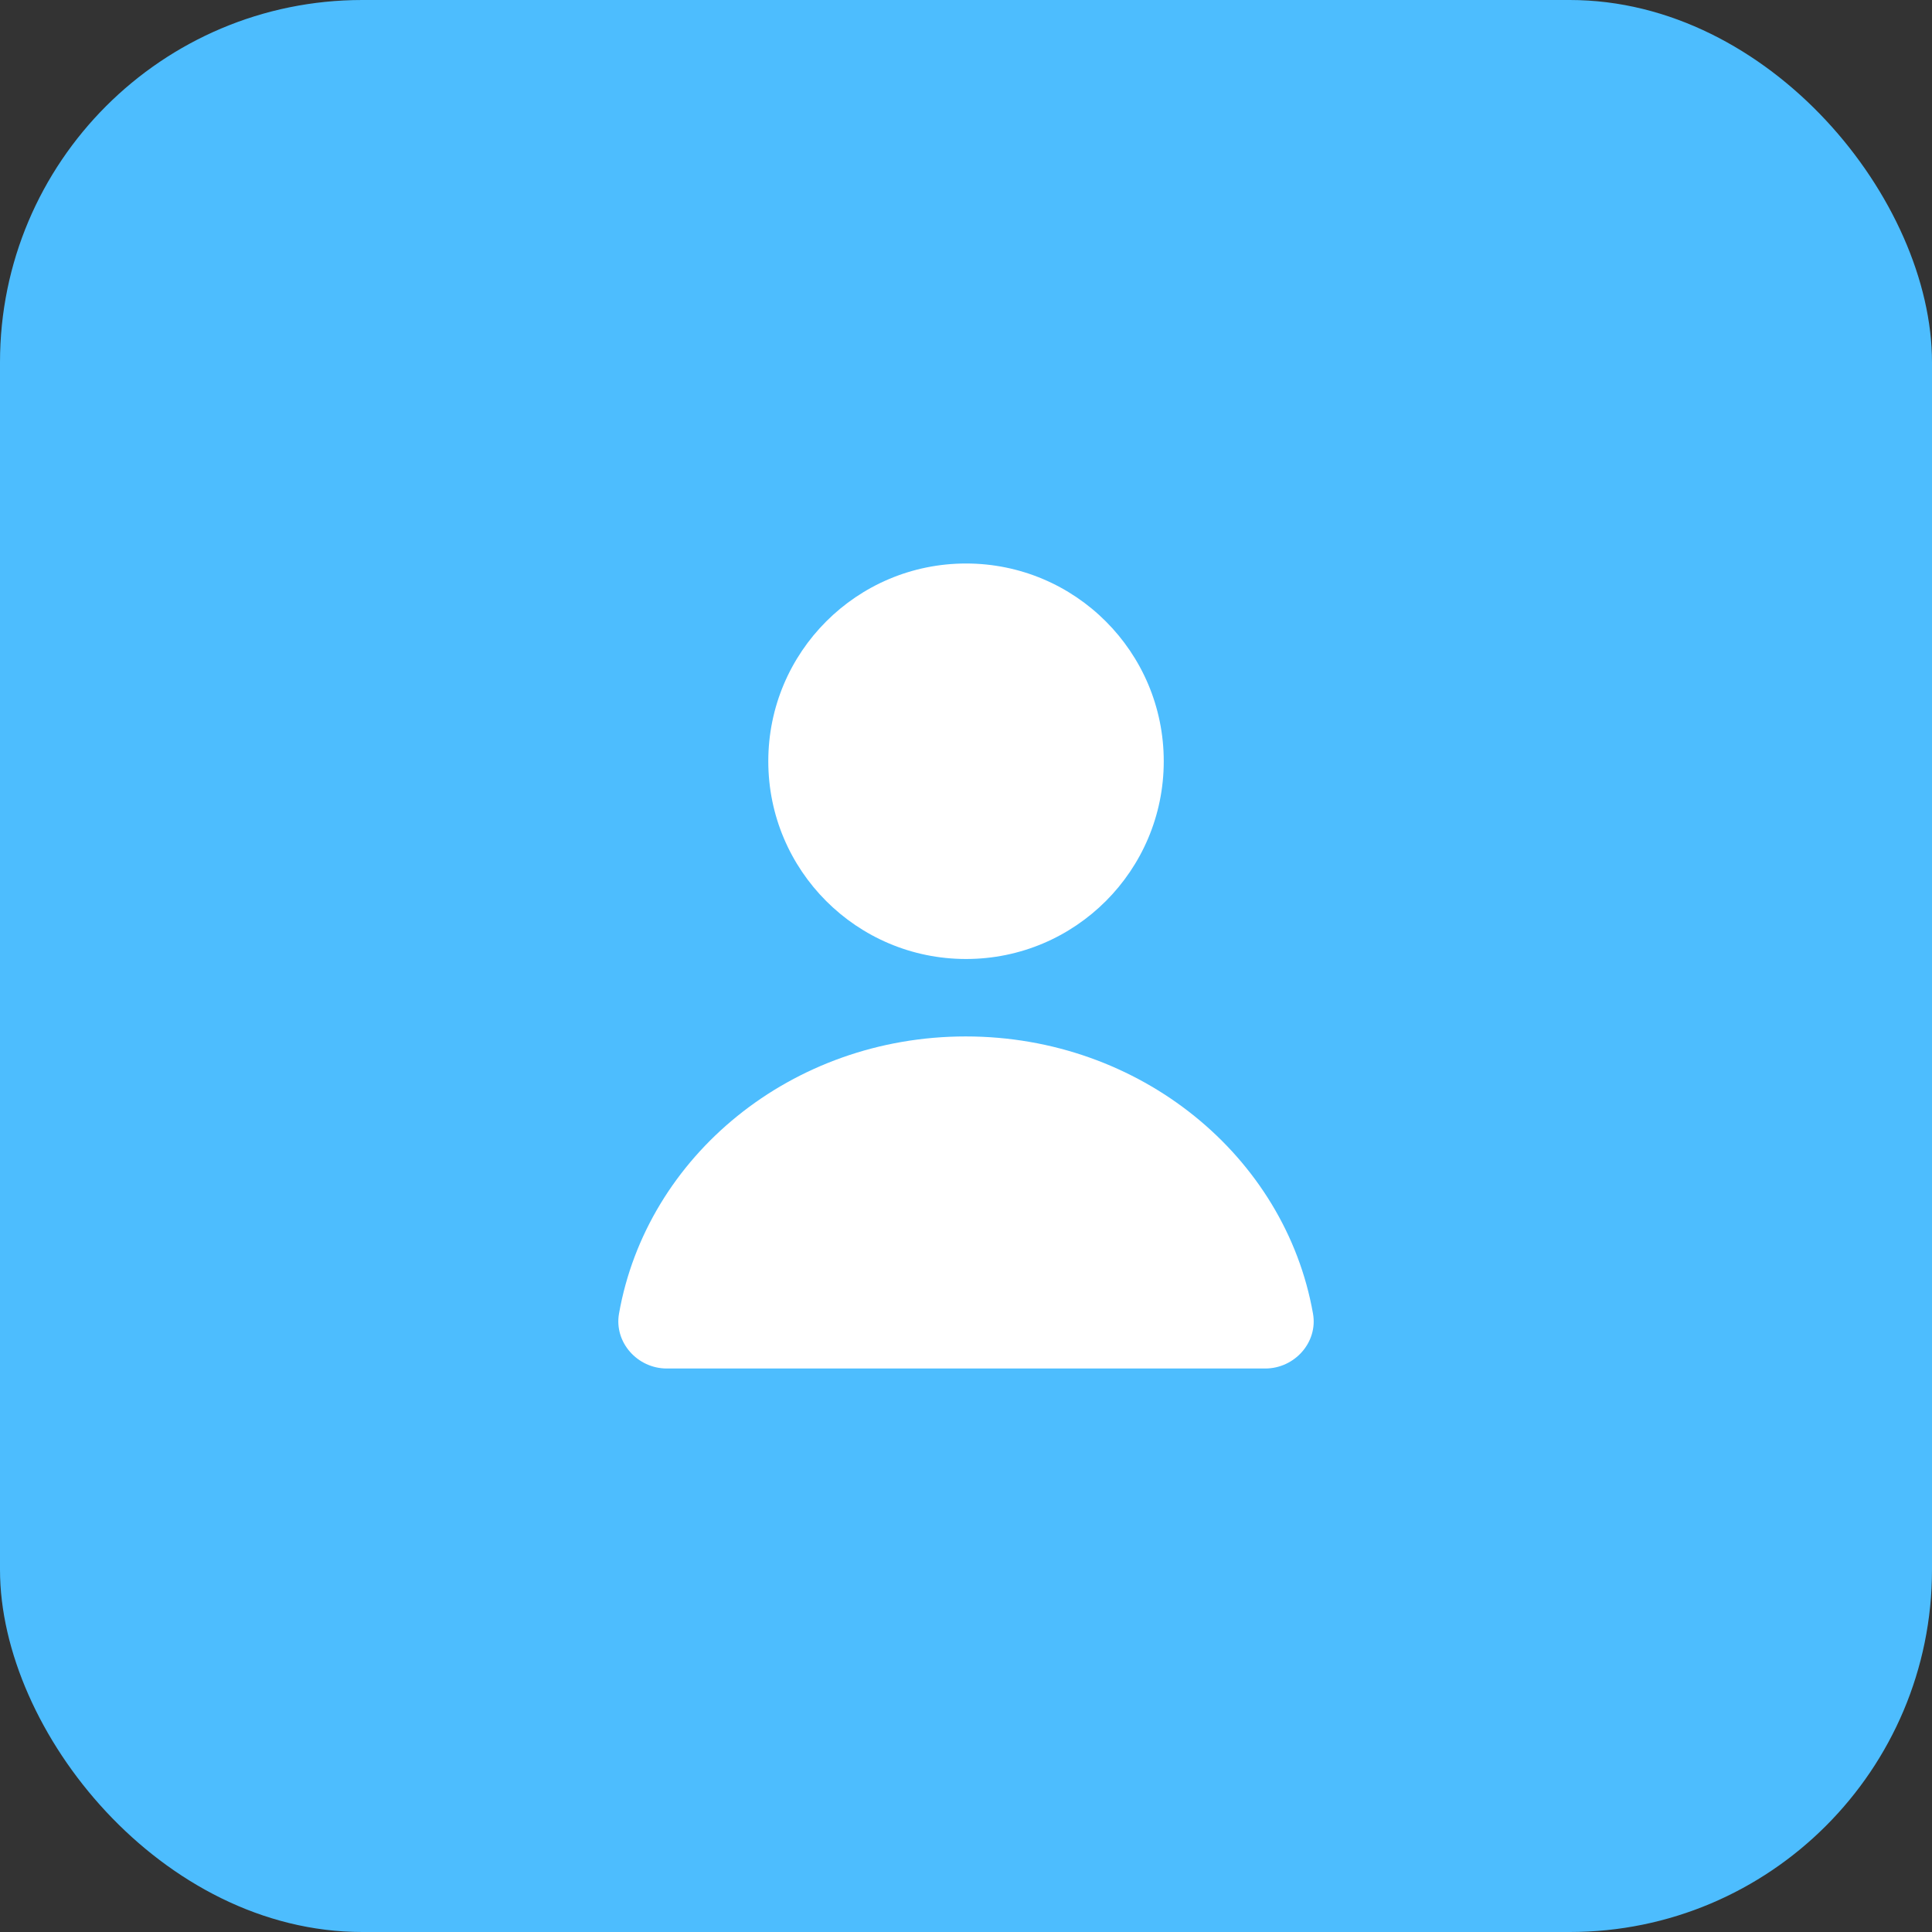 <svg width="48" height="48" viewBox="0 0 48 48" fill="none" xmlns="http://www.w3.org/2000/svg">
<rect x="0" y="0" width="48" height="48" fill="#333333" stroke="none"/>
<rect width="48" height="48" rx="9" fill="#4DBDFE"/>
<path d="M28.913 18.913C28.913 21.626 26.714 23.826 24.001 23.826C21.287 23.826 19.088 21.626 19.088 18.913C19.088 16.2 21.287 14 24.001 14C26.714 14 28.913 16.2 28.913 18.913ZM32.621 32.636C31.932 28.728 28.327 25.75 23.994 25.75C19.661 25.75 16.067 28.728 15.379 32.637C15.254 33.352 15.839 34 16.565 34H31.436C32.162 34 32.748 33.351 32.621 32.636Z" fill="white"/>
</svg>
